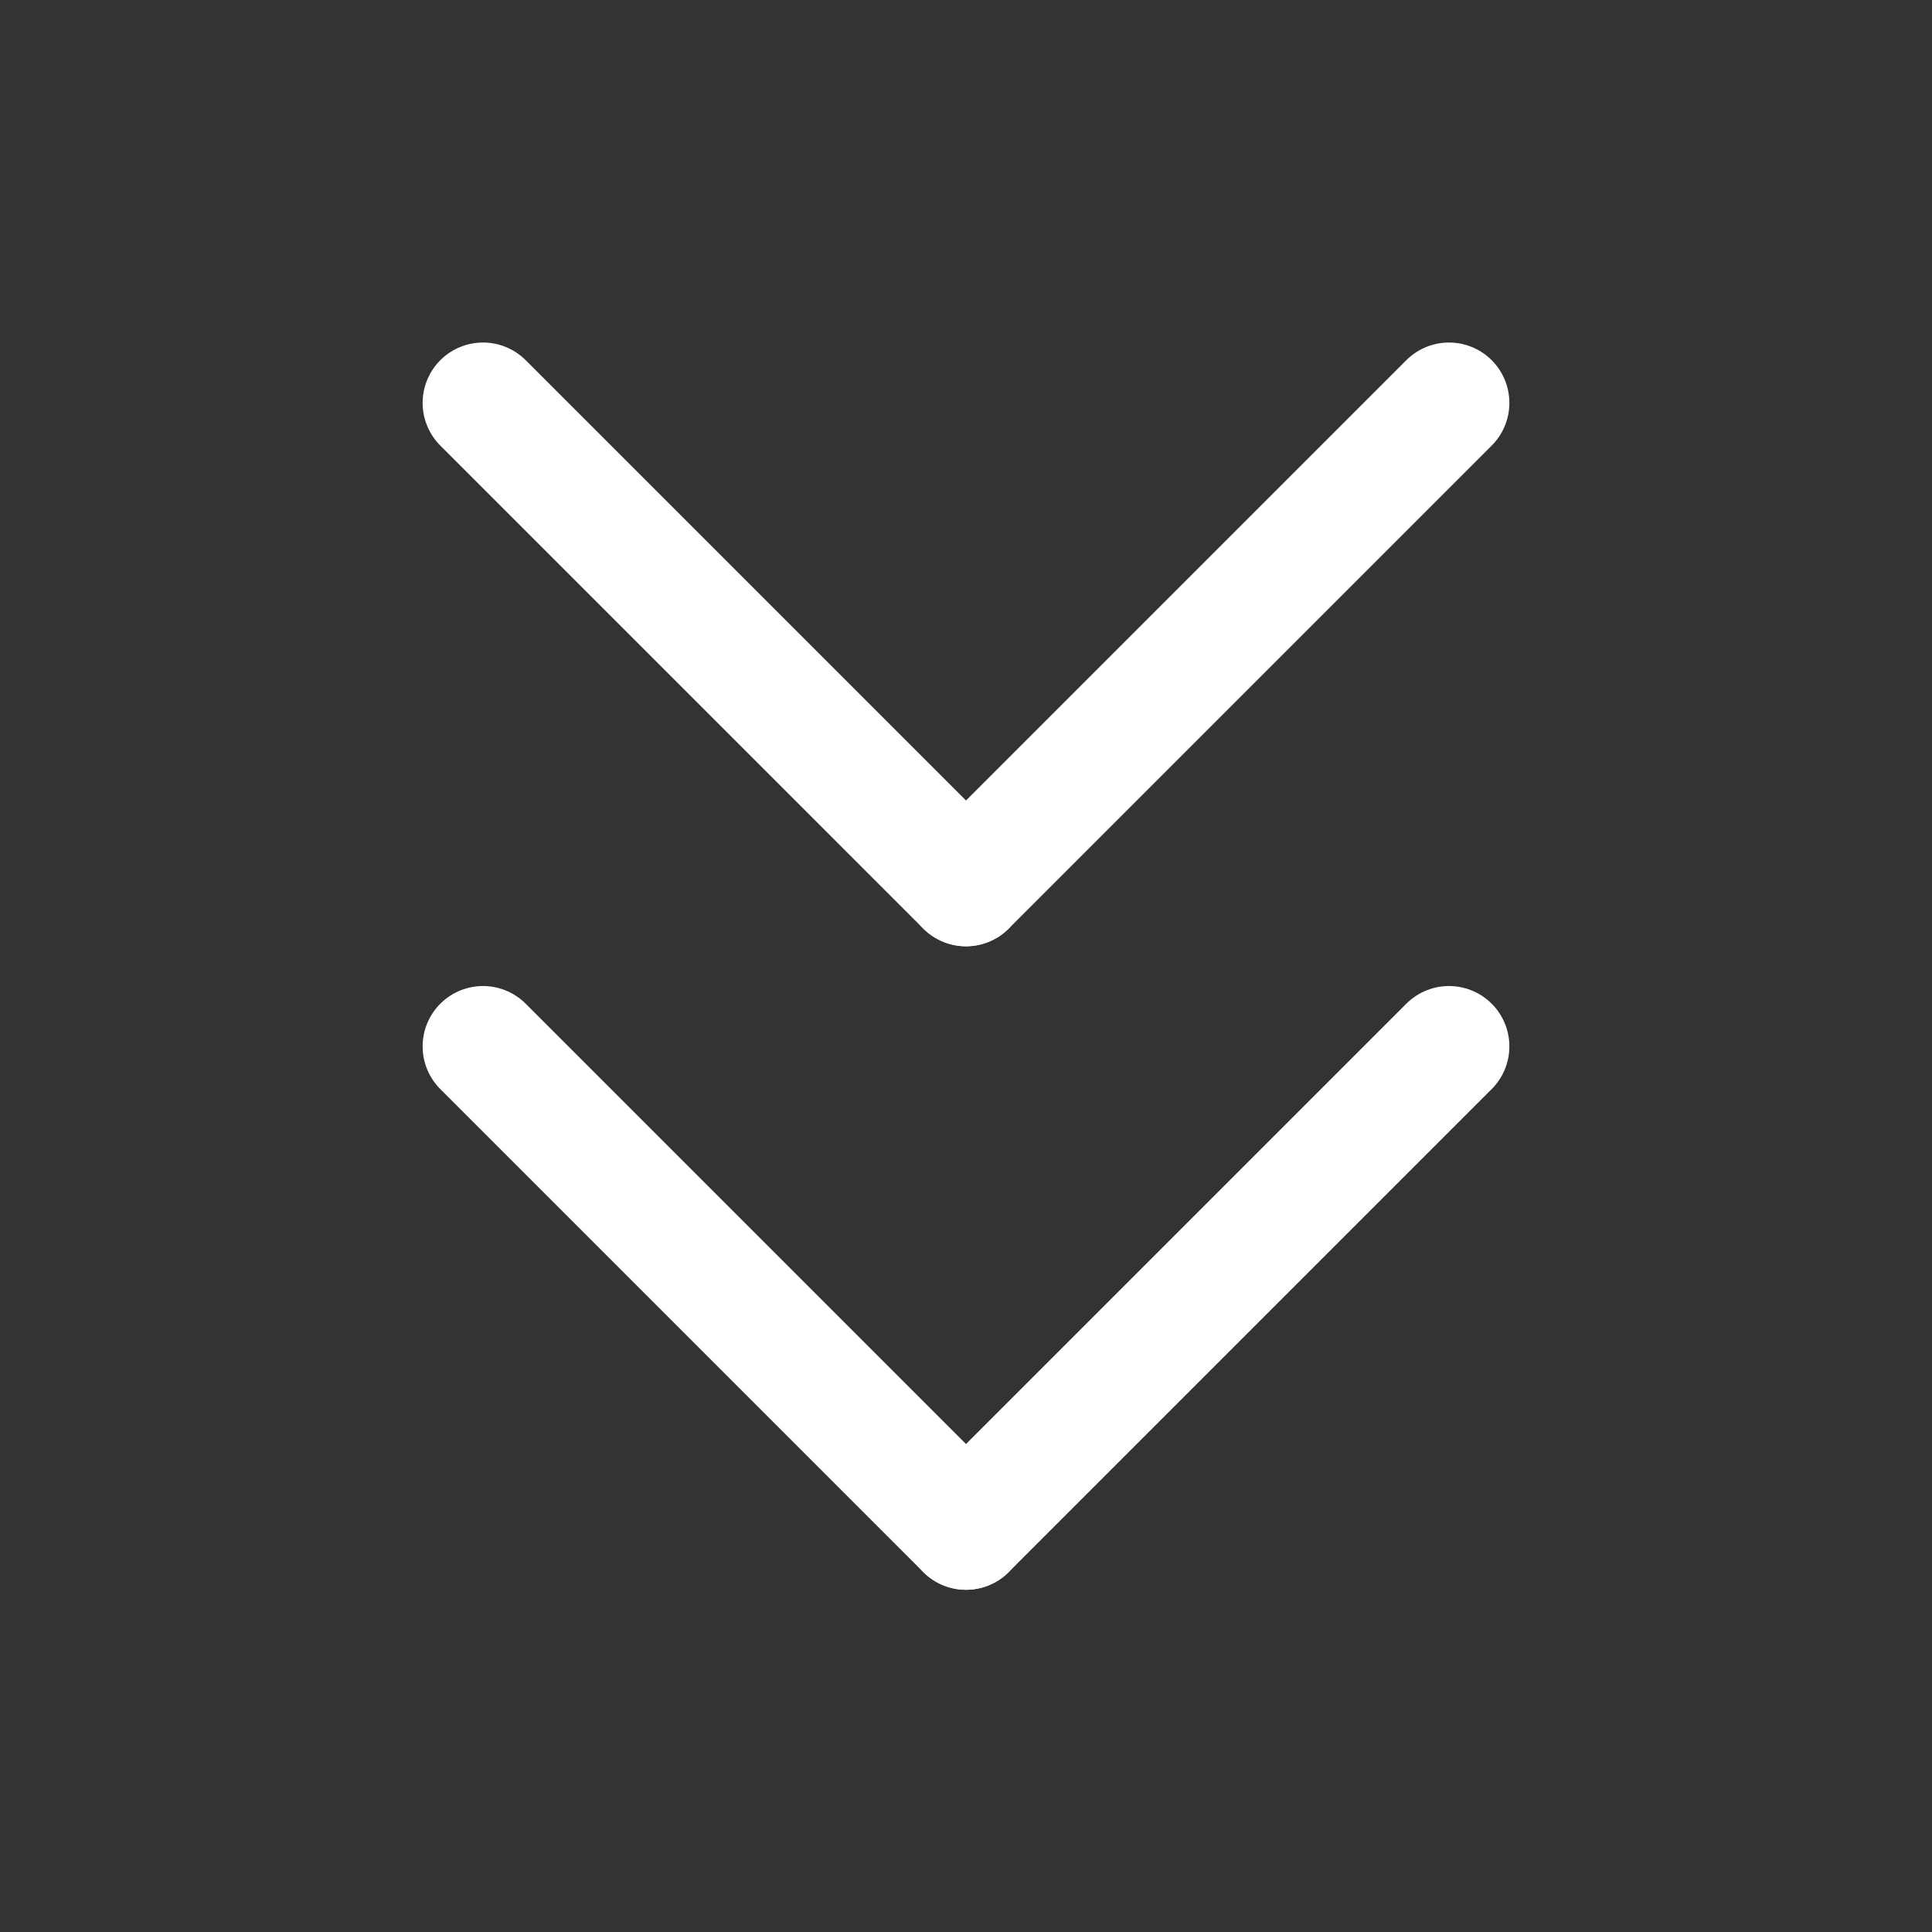 <?xml version="1.0" encoding="UTF-8"?> <svg xmlns="http://www.w3.org/2000/svg" width="52" height="52" viewBox="0 0 52 52" fill="none"><rect x="0" y="0" width="52" height="52" fill="#333333" stroke="none"/> <path d="M39 28.164L26 41.164" stroke="white" stroke-width="3.25" stroke-linecap="round" stroke-linejoin="round"></path> <path d="M13 28.164L26 41.164" stroke="white" stroke-width="3.25" stroke-linecap="round" stroke-linejoin="round"></path> <path d="M39 10.844L26 23.844" stroke="white" stroke-width="3.25" stroke-linecap="round" stroke-linejoin="round"></path> <path d="M13 10.844L26 23.844" stroke="white" stroke-width="3.25" stroke-linecap="round" stroke-linejoin="round"></path> </svg> 